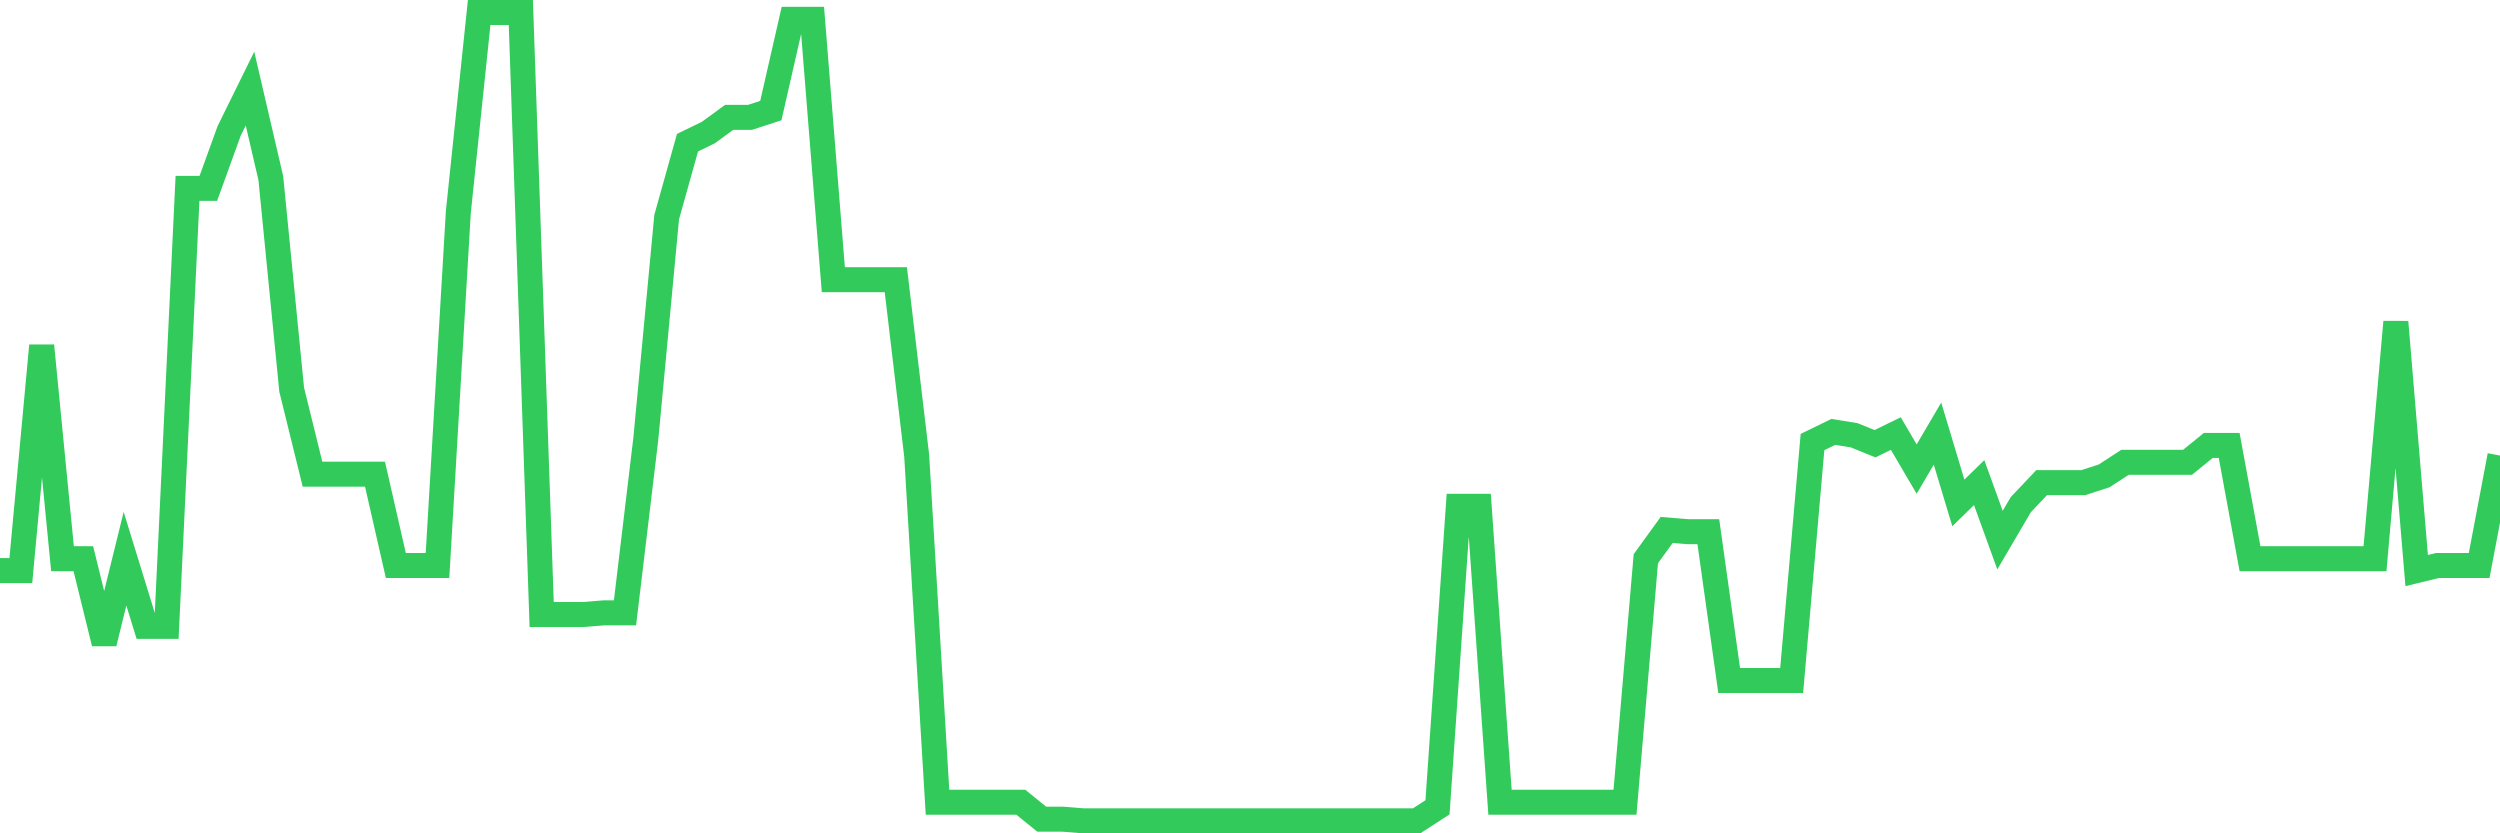 <svg
  xmlns="http://www.w3.org/2000/svg"
  xmlns:xlink="http://www.w3.org/1999/xlink"
  width="120"
  height="40"
  viewBox="0 0 120 40"
  preserveAspectRatio="none"
>
  <polyline
    points="0,27.387 1,27.387 2,16.591 3,26.818 4,26.818 5,30.877 6,26.818 7,30.065 8,30.065 9,9.042 10,9.042 11,6.282 12,4.253 13,8.555 14,18.701 15,22.76 16,22.76 17,22.76 18,22.76 19,27.143 20,27.143 21,27.143 22,10.178 23,0.6 24,0.6 25,0.6 26,29.497 27,29.497 28,29.497 29,29.416 30,29.416 31,21.055 32,10.422 33,6.85 34,6.363 35,5.633 36,5.633 37,5.308 38,0.925 39,0.925 40,13.425 41,13.425 42,13.425 43,13.425 44,21.867 45,38.507 46,38.507 47,38.507 48,38.507 49,38.507 50,39.319 51,39.319 52,39.4 53,39.4 54,39.4 55,39.4 56,39.4 57,39.4 58,39.4 59,39.4 60,39.4 61,39.4 62,39.4 63,39.4 64,39.4 65,39.4 66,39.4 67,39.4 68,39.4 69,38.751 70,24.302 71,24.302 72,38.507 73,38.507 74,38.507 75,38.507 76,38.507 77,38.507 78,38.507 79,26.818 80,25.438 81,25.52 82,25.52 83,32.663 84,32.663 85,32.663 86,32.663 87,21.218 88,20.731 89,20.893 90,21.299 91,20.812 92,22.516 93,20.812 94,24.14 95,23.166 96,25.926 97,24.221 98,23.166 99,23.166 100,23.166 101,22.841 102,22.192 103,22.192 104,22.192 105,22.192 106,21.38 107,21.38 108,26.818 109,26.818 110,26.818 111,26.818 112,26.818 113,26.818 114,26.818 115,15.454 116,27.387 117,27.143 118,27.143 119,27.143 120,21.867"
    fill="none"
    stroke="#32ca5b"
    stroke-width="1.2"
  >
  </polyline>
</svg>